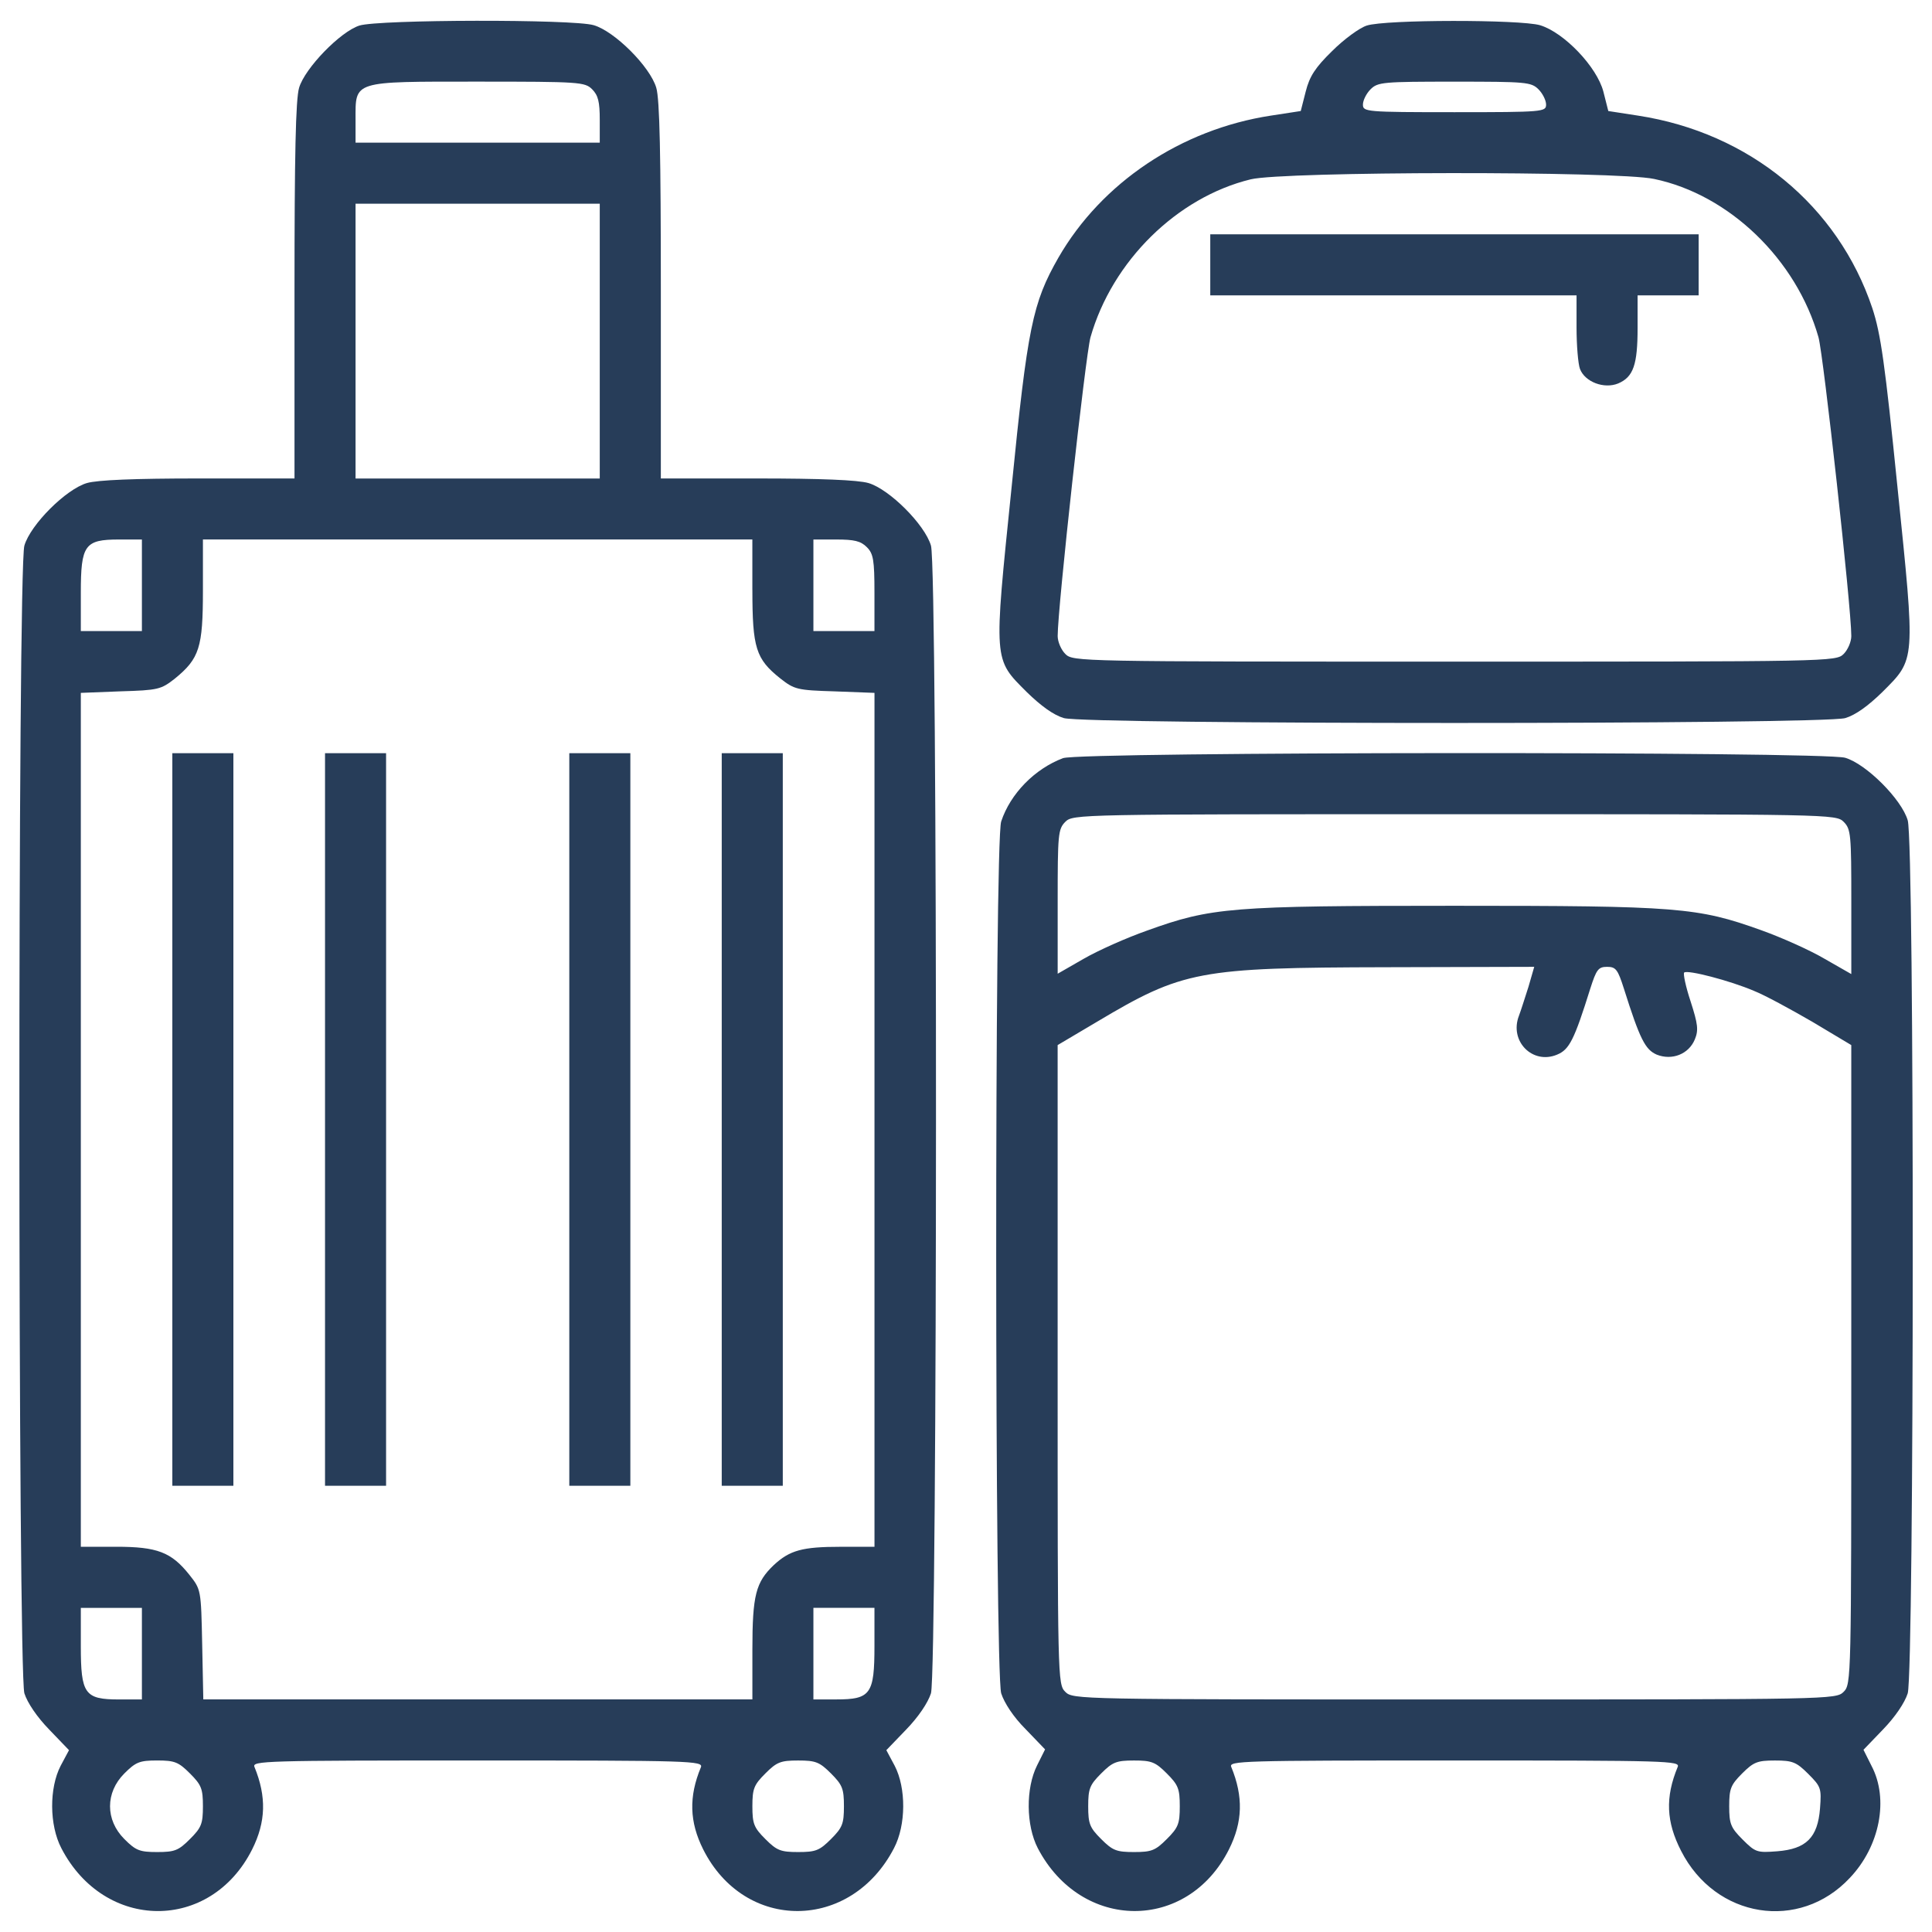 <?xml version="1.0" encoding="UTF-8"?> <svg xmlns="http://www.w3.org/2000/svg" width="60" height="60" viewBox="0 0 60 60" fill="none"><g clip-path="url(#clip0_10137_239)"><path d="M11.161 0.794C10.568 0.983 9.466 2.121 9.289 2.725C9.182 3.08 9.146 4.823 9.146 9.041V14.859H6.172C4.181 14.859 3.033 14.906 2.701 15.001C2.049 15.191 0.947 16.293 0.757 16.945C0.544 17.655 0.556 51.889 0.757 52.587C0.852 52.884 1.148 53.322 1.528 53.713L2.143 54.353L1.883 54.839C1.528 55.526 1.528 56.676 1.906 57.399C3.245 59.982 6.539 60.006 7.831 57.434C8.258 56.581 8.281 55.799 7.903 54.875C7.82 54.685 8.199 54.673 14.835 54.673C21.47 54.673 21.849 54.685 21.766 54.886C21.387 55.799 21.411 56.581 21.838 57.434C23.13 60.005 26.424 59.981 27.763 57.398C28.142 56.676 28.142 55.526 27.786 54.839L27.526 54.353L28.142 53.713C28.521 53.322 28.817 52.884 28.912 52.587C29.114 51.889 29.126 17.655 28.912 16.945C28.723 16.293 27.62 15.191 26.969 15.001C26.637 14.906 25.488 14.859 23.497 14.859H20.523V9.041C20.523 4.822 20.488 3.08 20.381 2.725C20.191 2.073 19.089 0.971 18.438 0.782C17.796 0.592 11.765 0.604 11.161 0.794ZM18.389 2.772C18.578 2.962 18.626 3.164 18.626 3.72V4.431H14.834H11.042V3.72C11.042 2.5 10.923 2.535 14.834 2.535C17.998 2.535 18.164 2.547 18.389 2.772ZM18.626 10.594V14.86H14.834H11.042V10.594V6.327H14.834H18.626V10.594ZM4.407 18.177V19.599H3.458H2.51V18.414C2.51 16.921 2.629 16.755 3.696 16.755H4.407V18.177ZM23.366 18.319C23.366 20.12 23.473 20.464 24.231 21.068C24.67 21.412 24.753 21.436 25.925 21.471L27.158 21.518V34.778V48.037H26.103C24.918 48.037 24.527 48.144 24.029 48.606C23.473 49.139 23.366 49.53 23.366 51.236V52.776H14.846H6.314L6.279 51.07C6.244 49.364 6.244 49.364 5.877 48.902C5.32 48.203 4.881 48.036 3.613 48.036H2.51V34.777V21.518L3.743 21.47C4.916 21.435 4.999 21.411 5.425 21.079C6.196 20.451 6.302 20.108 6.302 18.33V16.754H14.833H23.365V18.319H23.366ZM26.92 16.992C27.122 17.194 27.157 17.383 27.157 18.414V19.599H26.209H25.261V18.177V16.755H25.972C26.53 16.755 26.731 16.802 26.92 16.992ZM4.407 51.356V52.778H3.696C2.629 52.778 2.51 52.611 2.51 51.119V49.934H3.458H4.407V51.356ZM27.157 51.118C27.157 52.611 27.039 52.777 25.972 52.777H25.261V51.355V49.933H26.209H27.157V51.118ZM5.899 55.076C6.255 55.432 6.302 55.55 6.302 56.095C6.302 56.64 6.255 56.759 5.899 57.114C5.544 57.47 5.425 57.517 4.88 57.517C4.336 57.517 4.217 57.469 3.862 57.114C3.269 56.521 3.269 55.669 3.862 55.076C4.217 54.721 4.336 54.673 4.88 54.673C5.425 54.673 5.544 54.721 5.899 55.076ZM25.807 55.076C26.162 55.432 26.209 55.55 26.209 56.095C26.209 56.64 26.162 56.759 25.807 57.114C25.451 57.47 25.333 57.517 24.788 57.517C24.243 57.517 24.124 57.469 23.769 57.114C23.414 56.759 23.366 56.64 23.366 56.095C23.366 55.55 23.414 55.431 23.769 55.076C24.124 54.721 24.243 54.674 24.788 54.674C25.333 54.674 25.451 54.721 25.807 55.076Z" fill="#273D59"></path><path d="M5.352 34.766V46.142H6.3H7.248V34.766V23.391H6.3H5.352V34.766Z" fill="#273D59"></path><path d="M10.094 34.766V46.142H11.042H11.99V34.766V23.391H11.042H10.094V34.766Z" fill="#273D59"></path><path d="M17.68 34.766V46.142H18.628H19.576V34.766V23.391H18.628H17.68V34.766Z" fill="#273D59"></path><path d="M22.414 34.766V46.142H23.362H24.31V34.766V23.391H23.362H22.414V34.766Z" fill="#273D59"></path><path d="M42.446 0.794C42.221 0.865 41.735 1.221 41.368 1.588C40.847 2.097 40.669 2.37 40.55 2.844L40.396 3.448L39.472 3.59C36.675 4.017 34.211 5.676 32.872 7.998C32.066 9.408 31.912 10.155 31.415 15.143C30.858 20.582 30.846 20.452 31.889 21.495C32.327 21.922 32.718 22.206 33.038 22.301C33.737 22.503 56.607 22.503 57.306 22.301C57.626 22.206 58.017 21.922 58.455 21.495C59.498 20.452 59.486 20.582 58.929 15.143C58.538 11.269 58.408 10.368 58.148 9.574C57.081 6.387 54.332 4.123 50.872 3.591L49.947 3.448L49.794 2.844C49.592 2.074 48.573 1.008 47.827 0.783C47.21 0.604 43.026 0.604 42.446 0.794ZM47.778 2.773C47.909 2.903 48.015 3.117 48.015 3.247C48.015 3.472 47.933 3.484 45.171 3.484C42.41 3.484 42.327 3.472 42.327 3.247C42.327 3.117 42.434 2.903 42.564 2.773C42.789 2.548 42.955 2.536 45.171 2.536C47.387 2.536 47.553 2.548 47.778 2.773ZM51.368 5.557C53.703 6.043 55.788 8.058 56.475 10.475C56.63 11.032 57.494 18.864 57.494 19.753C57.494 19.93 57.387 20.179 57.257 20.309C57.02 20.547 56.866 20.547 45.171 20.547C33.475 20.547 33.321 20.547 33.084 20.309C32.954 20.179 32.847 19.93 32.847 19.753C32.847 18.864 33.712 11.032 33.866 10.475C34.542 8.105 36.556 6.126 38.843 5.569C39.863 5.32 50.207 5.308 51.368 5.557Z" fill="#273D59"></path><path d="M37.586 8.224V9.172H43.274H48.961V10.167C48.961 10.724 49.009 11.305 49.068 11.459C49.222 11.862 49.815 12.087 50.253 11.909C50.727 11.707 50.857 11.328 50.857 10.179V9.172H51.805H52.753V8.224V7.276H45.17H37.586V8.224Z" fill="#273D59"></path><path d="M33.013 23.545C32.136 23.876 31.378 24.647 31.093 25.511C30.88 26.104 30.892 51.9 31.093 52.588C31.188 52.884 31.472 53.322 31.852 53.701L32.456 54.329L32.207 54.827C31.852 55.538 31.863 56.687 32.23 57.398C33.581 59.981 36.875 60.005 38.167 57.434C38.594 56.581 38.617 55.799 38.238 54.874C38.155 54.685 38.534 54.673 45.17 54.673C51.805 54.673 52.184 54.685 52.102 54.874C51.71 55.822 51.746 56.581 52.208 57.481C53.275 59.579 55.882 59.993 57.446 58.322C58.382 57.339 58.666 55.87 58.121 54.839L57.872 54.341L58.476 53.713C58.855 53.322 59.152 52.884 59.246 52.588C59.448 51.889 59.46 26.187 59.246 25.476C59.057 24.824 57.955 23.722 57.303 23.533C56.617 23.332 33.546 23.344 33.013 23.545ZM57.257 25.523C57.482 25.748 57.494 25.915 57.494 28V30.251L56.665 29.777C56.203 29.505 55.325 29.114 54.698 28.889C52.719 28.178 52.115 28.13 45.171 28.13C38.215 28.13 37.623 28.178 35.62 28.901C34.981 29.126 34.103 29.517 33.653 29.777L32.847 30.24V28C32.847 25.915 32.859 25.749 33.084 25.523C33.321 25.286 33.475 25.286 45.17 25.286C56.866 25.286 57.02 25.286 57.257 25.523ZM47.469 30.643C47.362 30.974 47.232 31.389 47.173 31.543C46.864 32.337 47.599 33.072 48.358 32.752C48.737 32.597 48.891 32.29 49.388 30.701C49.578 30.109 49.637 30.026 49.91 30.026C50.182 30.026 50.242 30.109 50.431 30.701C50.929 32.278 51.095 32.597 51.45 32.752C51.924 32.941 52.445 32.74 52.635 32.278C52.753 31.993 52.73 31.804 52.505 31.105C52.351 30.643 52.268 30.239 52.303 30.204C52.398 30.109 53.725 30.453 54.472 30.773C54.803 30.903 55.609 31.342 56.284 31.733L57.493 32.456V42.374C57.493 52.15 57.493 52.304 57.256 52.541C57.019 52.778 56.865 52.778 45.17 52.778C33.474 52.778 33.32 52.778 33.083 52.541C32.846 52.304 32.846 52.15 32.846 42.374V32.456L34.067 31.733C36.733 30.145 37.219 30.05 43.061 30.038L47.647 30.026L47.469 30.643ZM36.236 55.076C36.591 55.432 36.639 55.55 36.639 56.095C36.639 56.64 36.592 56.759 36.236 57.114C35.881 57.47 35.762 57.517 35.217 57.517C34.672 57.517 34.553 57.469 34.198 57.114C33.842 56.759 33.795 56.64 33.795 56.095C33.795 55.55 33.842 55.432 34.198 55.076C34.553 54.721 34.672 54.674 35.217 54.674C35.762 54.673 35.881 54.721 36.236 55.076ZM56.155 55.088C56.557 55.49 56.569 55.538 56.522 56.166C56.451 57.067 56.095 57.422 55.195 57.493C54.566 57.541 54.519 57.529 54.116 57.126C53.749 56.759 53.702 56.64 53.702 56.095C53.702 55.55 53.749 55.432 54.104 55.076C54.46 54.721 54.578 54.674 55.123 54.674C55.668 54.674 55.787 54.721 56.155 55.088Z" fill="#273D59"></path></g><defs><clipPath id="clip0_10137_239"><rect width="60" height="60" fill="white"></rect></clipPath></defs></svg> 